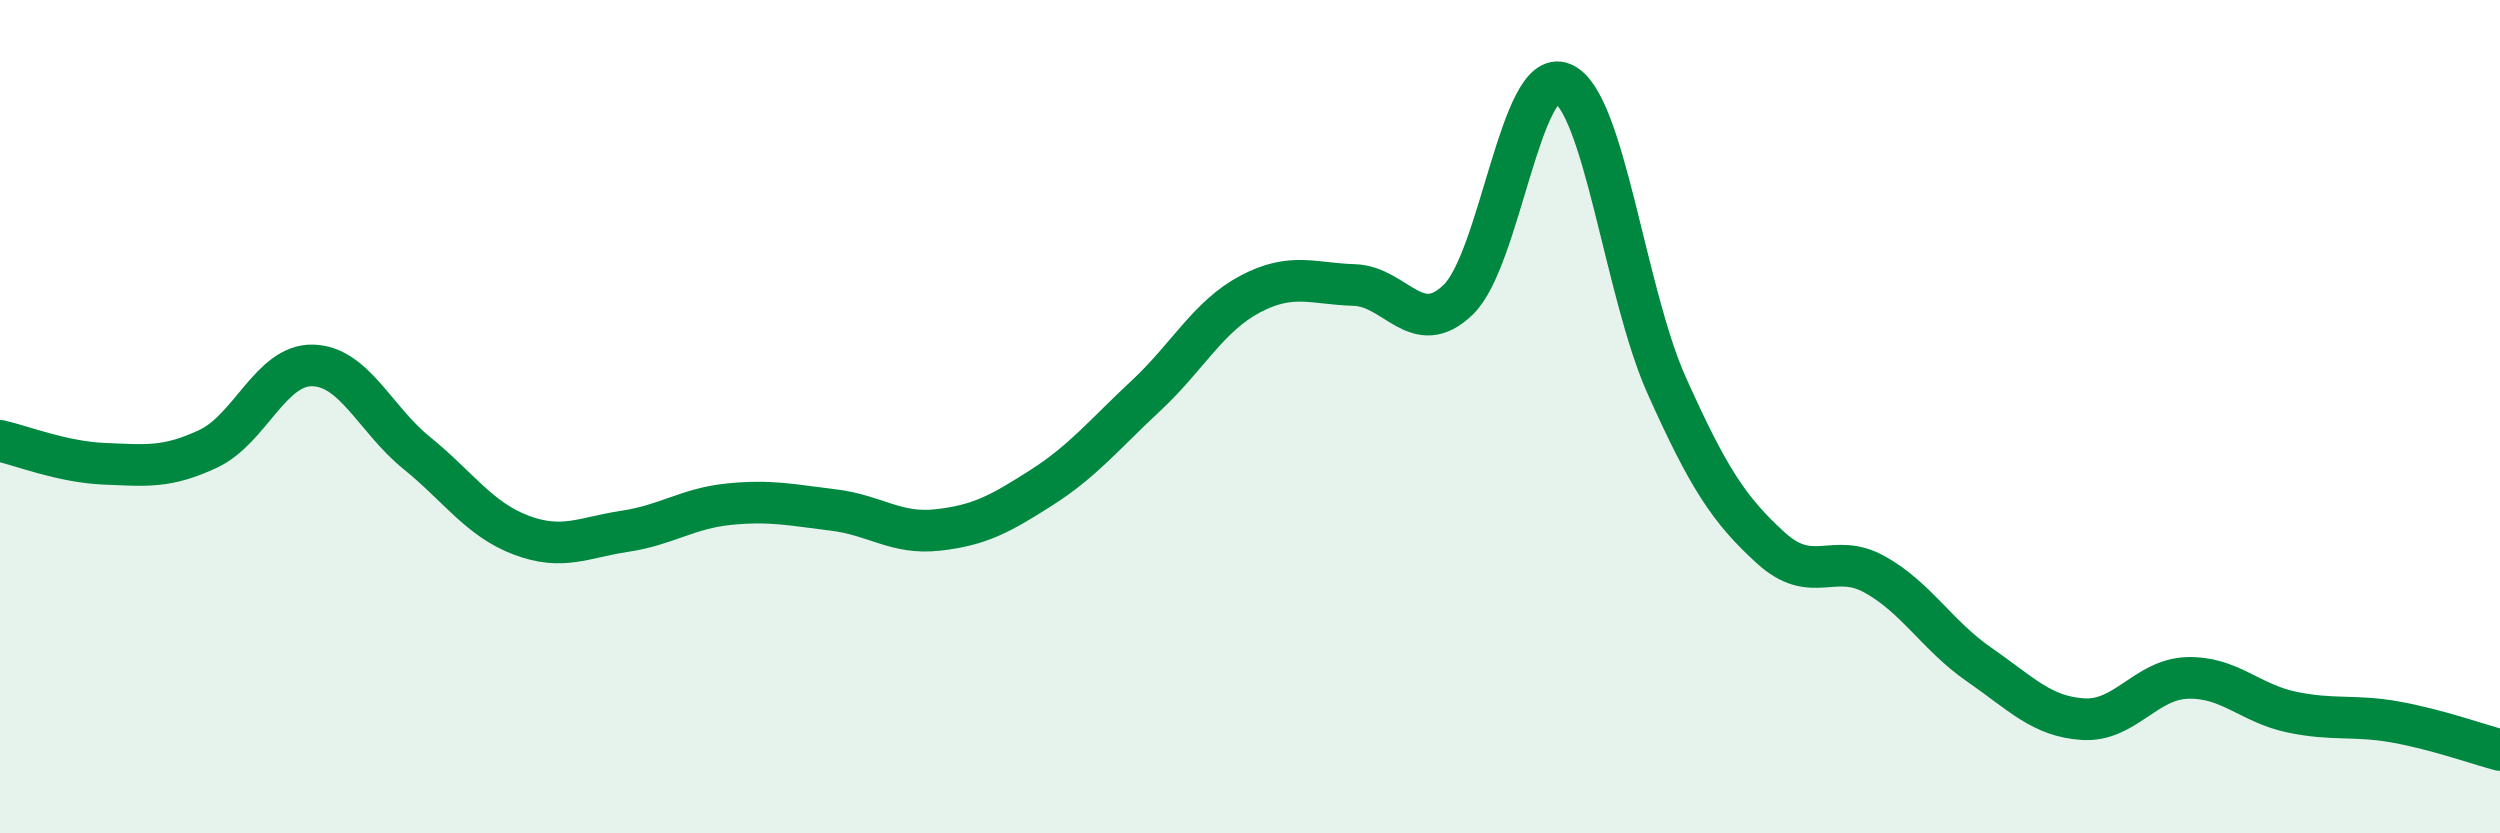 
    <svg width="60" height="20" viewBox="0 0 60 20" xmlns="http://www.w3.org/2000/svg">
      <path
        d="M 0,10.58 C 0.5,10.69 1.5,11.09 2.5,11.13 C 3.5,11.17 4,11.24 5,10.77 C 6,10.3 6.5,8.75 7.5,8.77 C 8.5,8.79 9,10.06 10,10.87 C 11,11.68 11.5,12.46 12.5,12.84 C 13.5,13.22 14,12.9 15,12.75 C 16,12.6 16.5,12.2 17.5,12.1 C 18.5,12 19,12.12 20,12.24 C 21,12.36 21.5,12.83 22.5,12.72 C 23.5,12.61 24,12.34 25,11.7 C 26,11.06 26.5,10.43 27.5,9.5 C 28.5,8.57 29,7.59 30,7.06 C 31,6.53 31.5,6.81 32.5,6.84 C 33.5,6.87 34,8.16 35,7.19 C 36,6.22 36.5,1.59 37.5,2 C 38.5,2.41 39,7.02 40,9.25 C 41,11.48 41.5,12.24 42.5,13.15 C 43.5,14.06 44,13.23 45,13.79 C 46,14.35 46.5,15.26 47.5,15.95 C 48.5,16.64 49,17.2 50,17.26 C 51,17.32 51.5,16.3 52.5,16.27 C 53.5,16.24 54,16.88 55,17.09 C 56,17.3 56.5,17.15 57.5,17.33 C 58.5,17.51 59.5,17.87 60,18L60 20L0 20Z"
        fill="#008740"
        opacity="0.1"
        stroke-linecap="round"
        stroke-linejoin="round"
      />
      <path
        d="M 0,10.58 C 0.5,10.69 1.5,11.09 2.5,11.13 C 3.5,11.17 4,11.24 5,10.77 C 6,10.3 6.5,8.75 7.5,8.77 C 8.5,8.79 9,10.06 10,10.87 C 11,11.68 11.5,12.46 12.5,12.84 C 13.5,13.22 14,12.9 15,12.75 C 16,12.6 16.5,12.2 17.5,12.1 C 18.5,12 19,12.12 20,12.24 C 21,12.36 21.5,12.83 22.5,12.72 C 23.5,12.61 24,12.34 25,11.7 C 26,11.06 26.5,10.43 27.5,9.5 C 28.5,8.57 29,7.59 30,7.06 C 31,6.53 31.5,6.81 32.5,6.84 C 33.5,6.87 34,8.16 35,7.19 C 36,6.22 36.5,1.59 37.5,2 C 38.5,2.41 39,7.02 40,9.25 C 41,11.48 41.5,12.24 42.5,13.15 C 43.5,14.06 44,13.23 45,13.79 C 46,14.35 46.5,15.26 47.5,15.95 C 48.5,16.64 49,17.2 50,17.26 C 51,17.32 51.5,16.3 52.5,16.27 C 53.5,16.24 54,16.88 55,17.09 C 56,17.3 56.5,17.15 57.5,17.33 C 58.5,17.51 59.5,17.87 60,18"
        stroke="#008740"
        stroke-width="1"
        fill="none"
        stroke-linecap="round"
        stroke-linejoin="round"
      />
    </svg>
  
